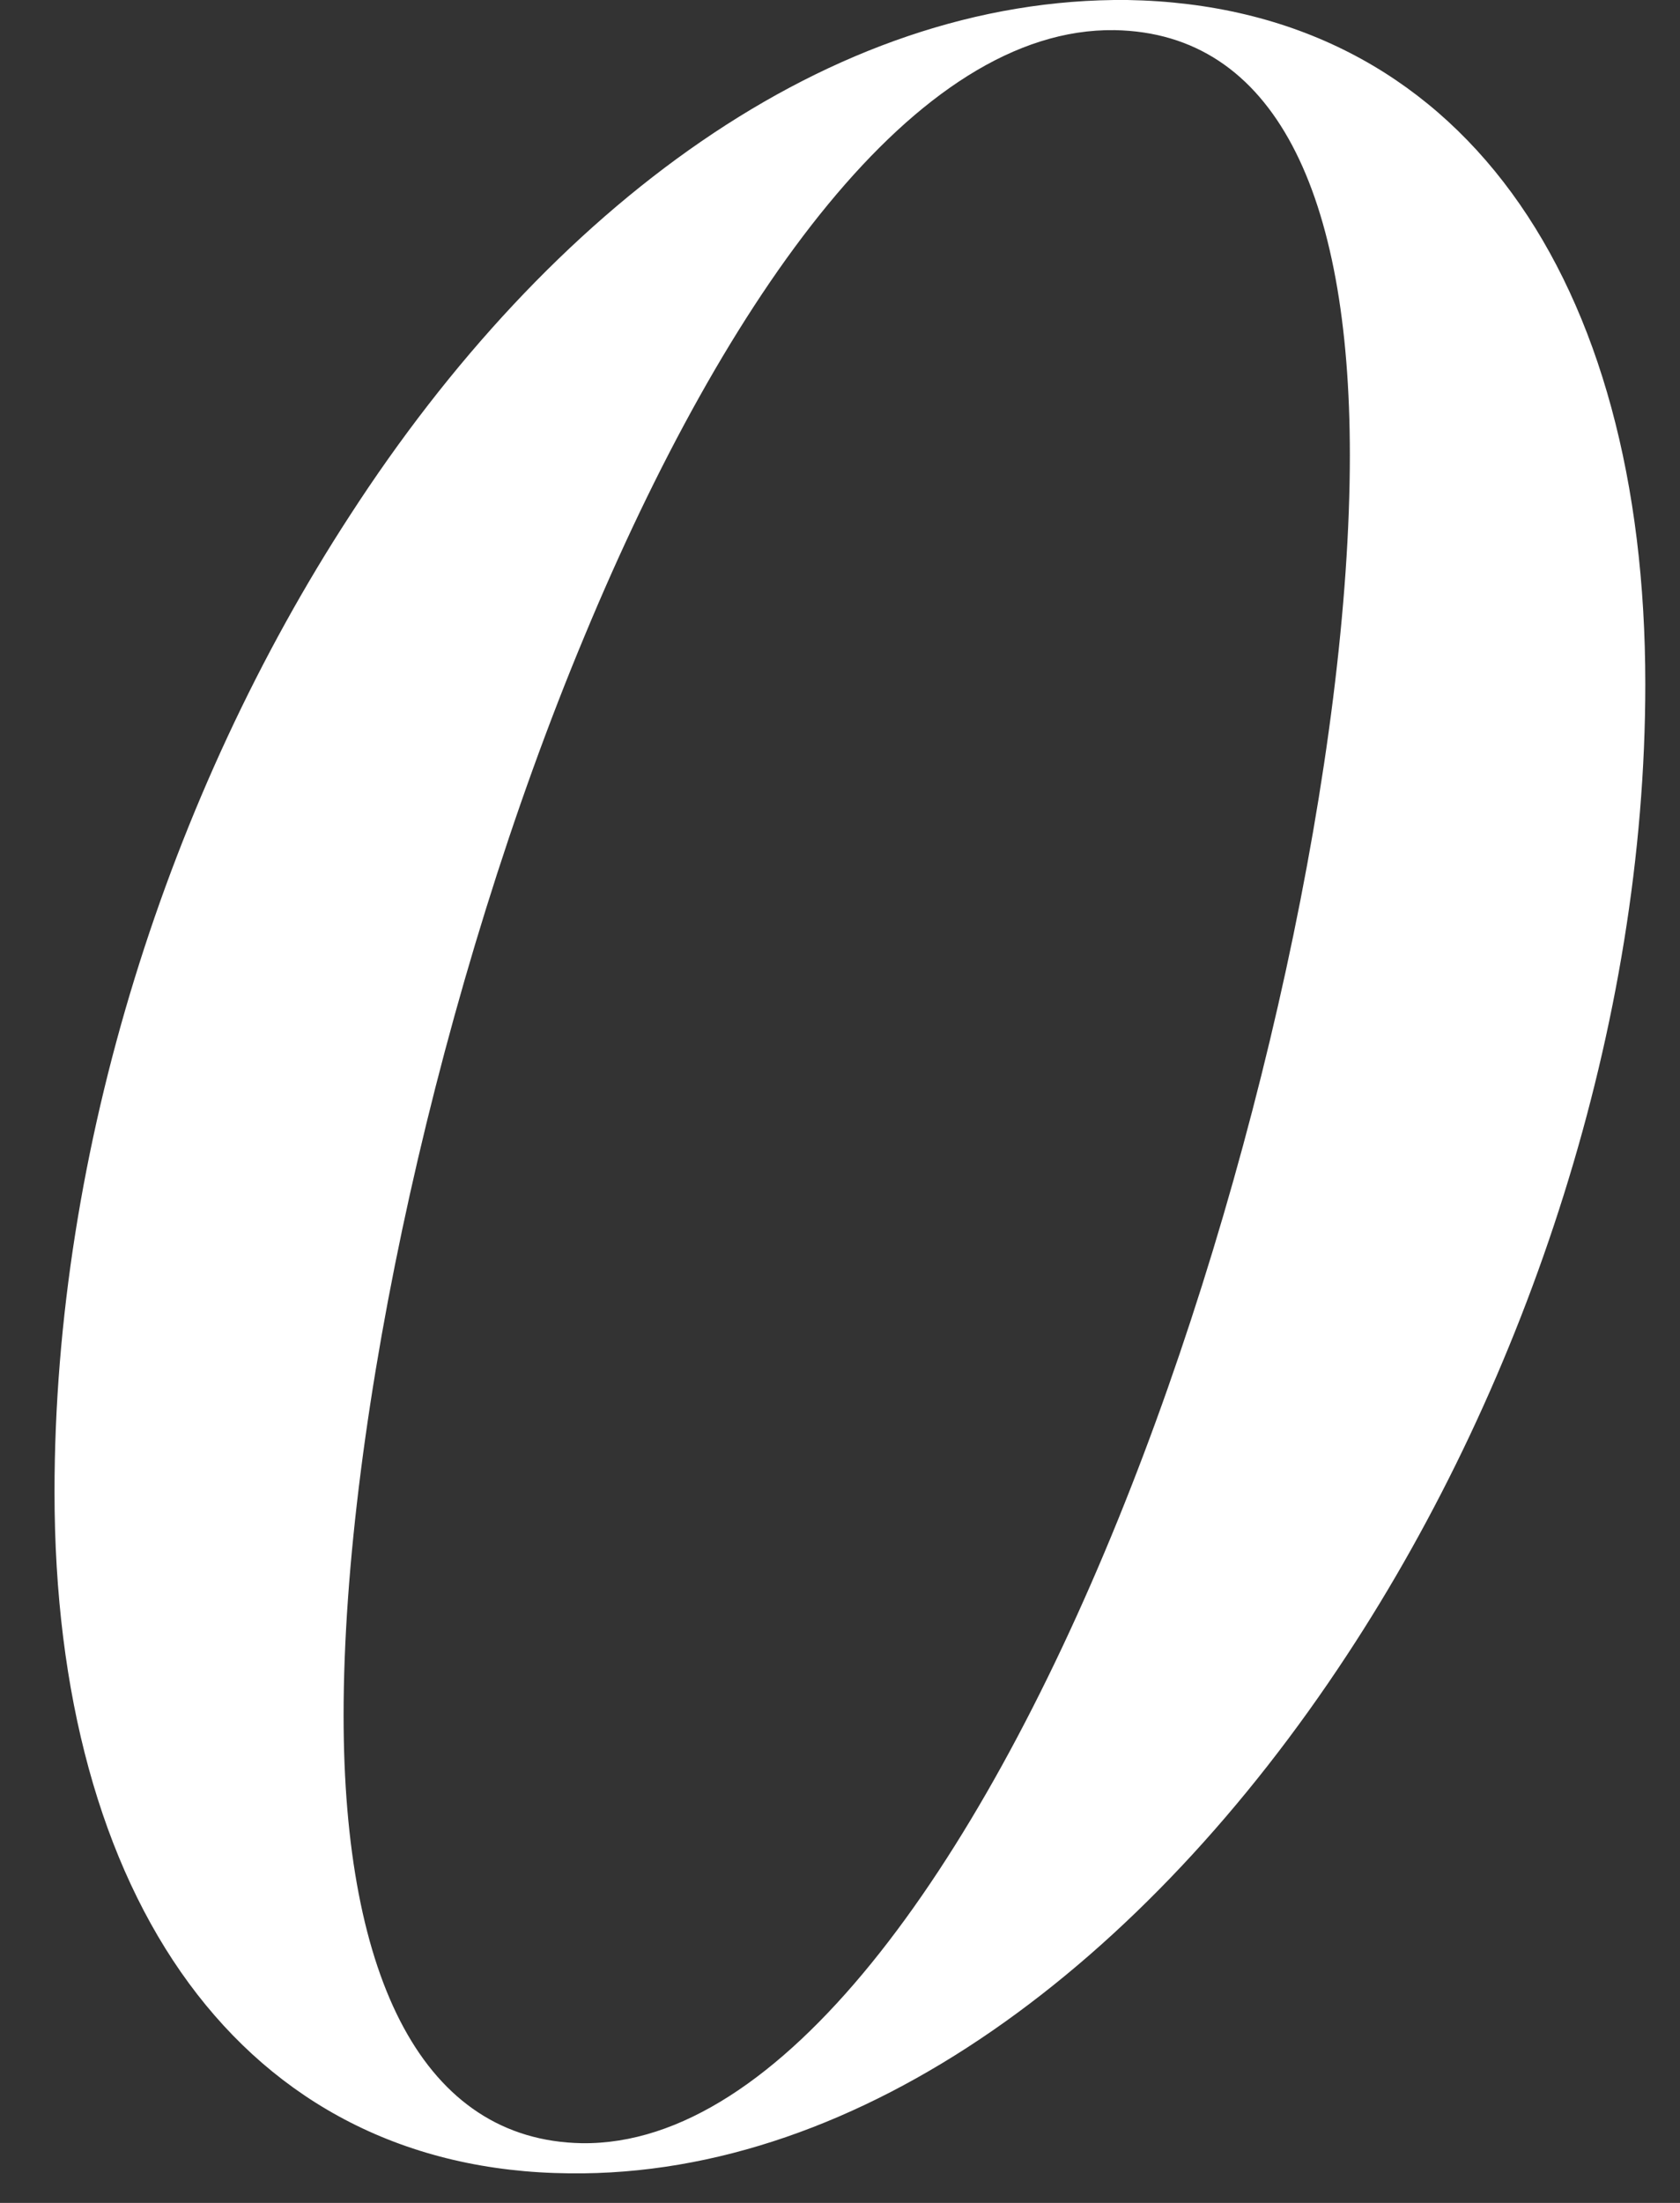 <svg width="29" height="38" fill="none" xmlns="http://www.w3.org/2000/svg"><rect width="100%" height="100%" fill="#333333" stroke="none"/><path d="M.941 25.74c0-5.93 1.98-12.06 5.1-16.85 3.43-5.3 8.27-8.94 13.42-8.89 5.77.1 8.94 4.84 8.94 11.8 0 5.88-2.03 12.01-5.15 16.75-3.48 5.3-8.37 9-13.42 8.94-5.67-.05-8.89-4.78-8.89-11.75Zm18.36.47c2.39-5.88 4-13.26 4-18.36 0-4.52-1.3-7.28-4.06-7.33-3.43-.05-6.71 4.58-9.15 10.45-2.5 5.98-4.16 13.52-4.16 18.62 0 4.58 1.4 7.33 4.11 7.38 3.43.05 6.81-4.73 9.26-10.76Z" fill="#fff"/></svg>